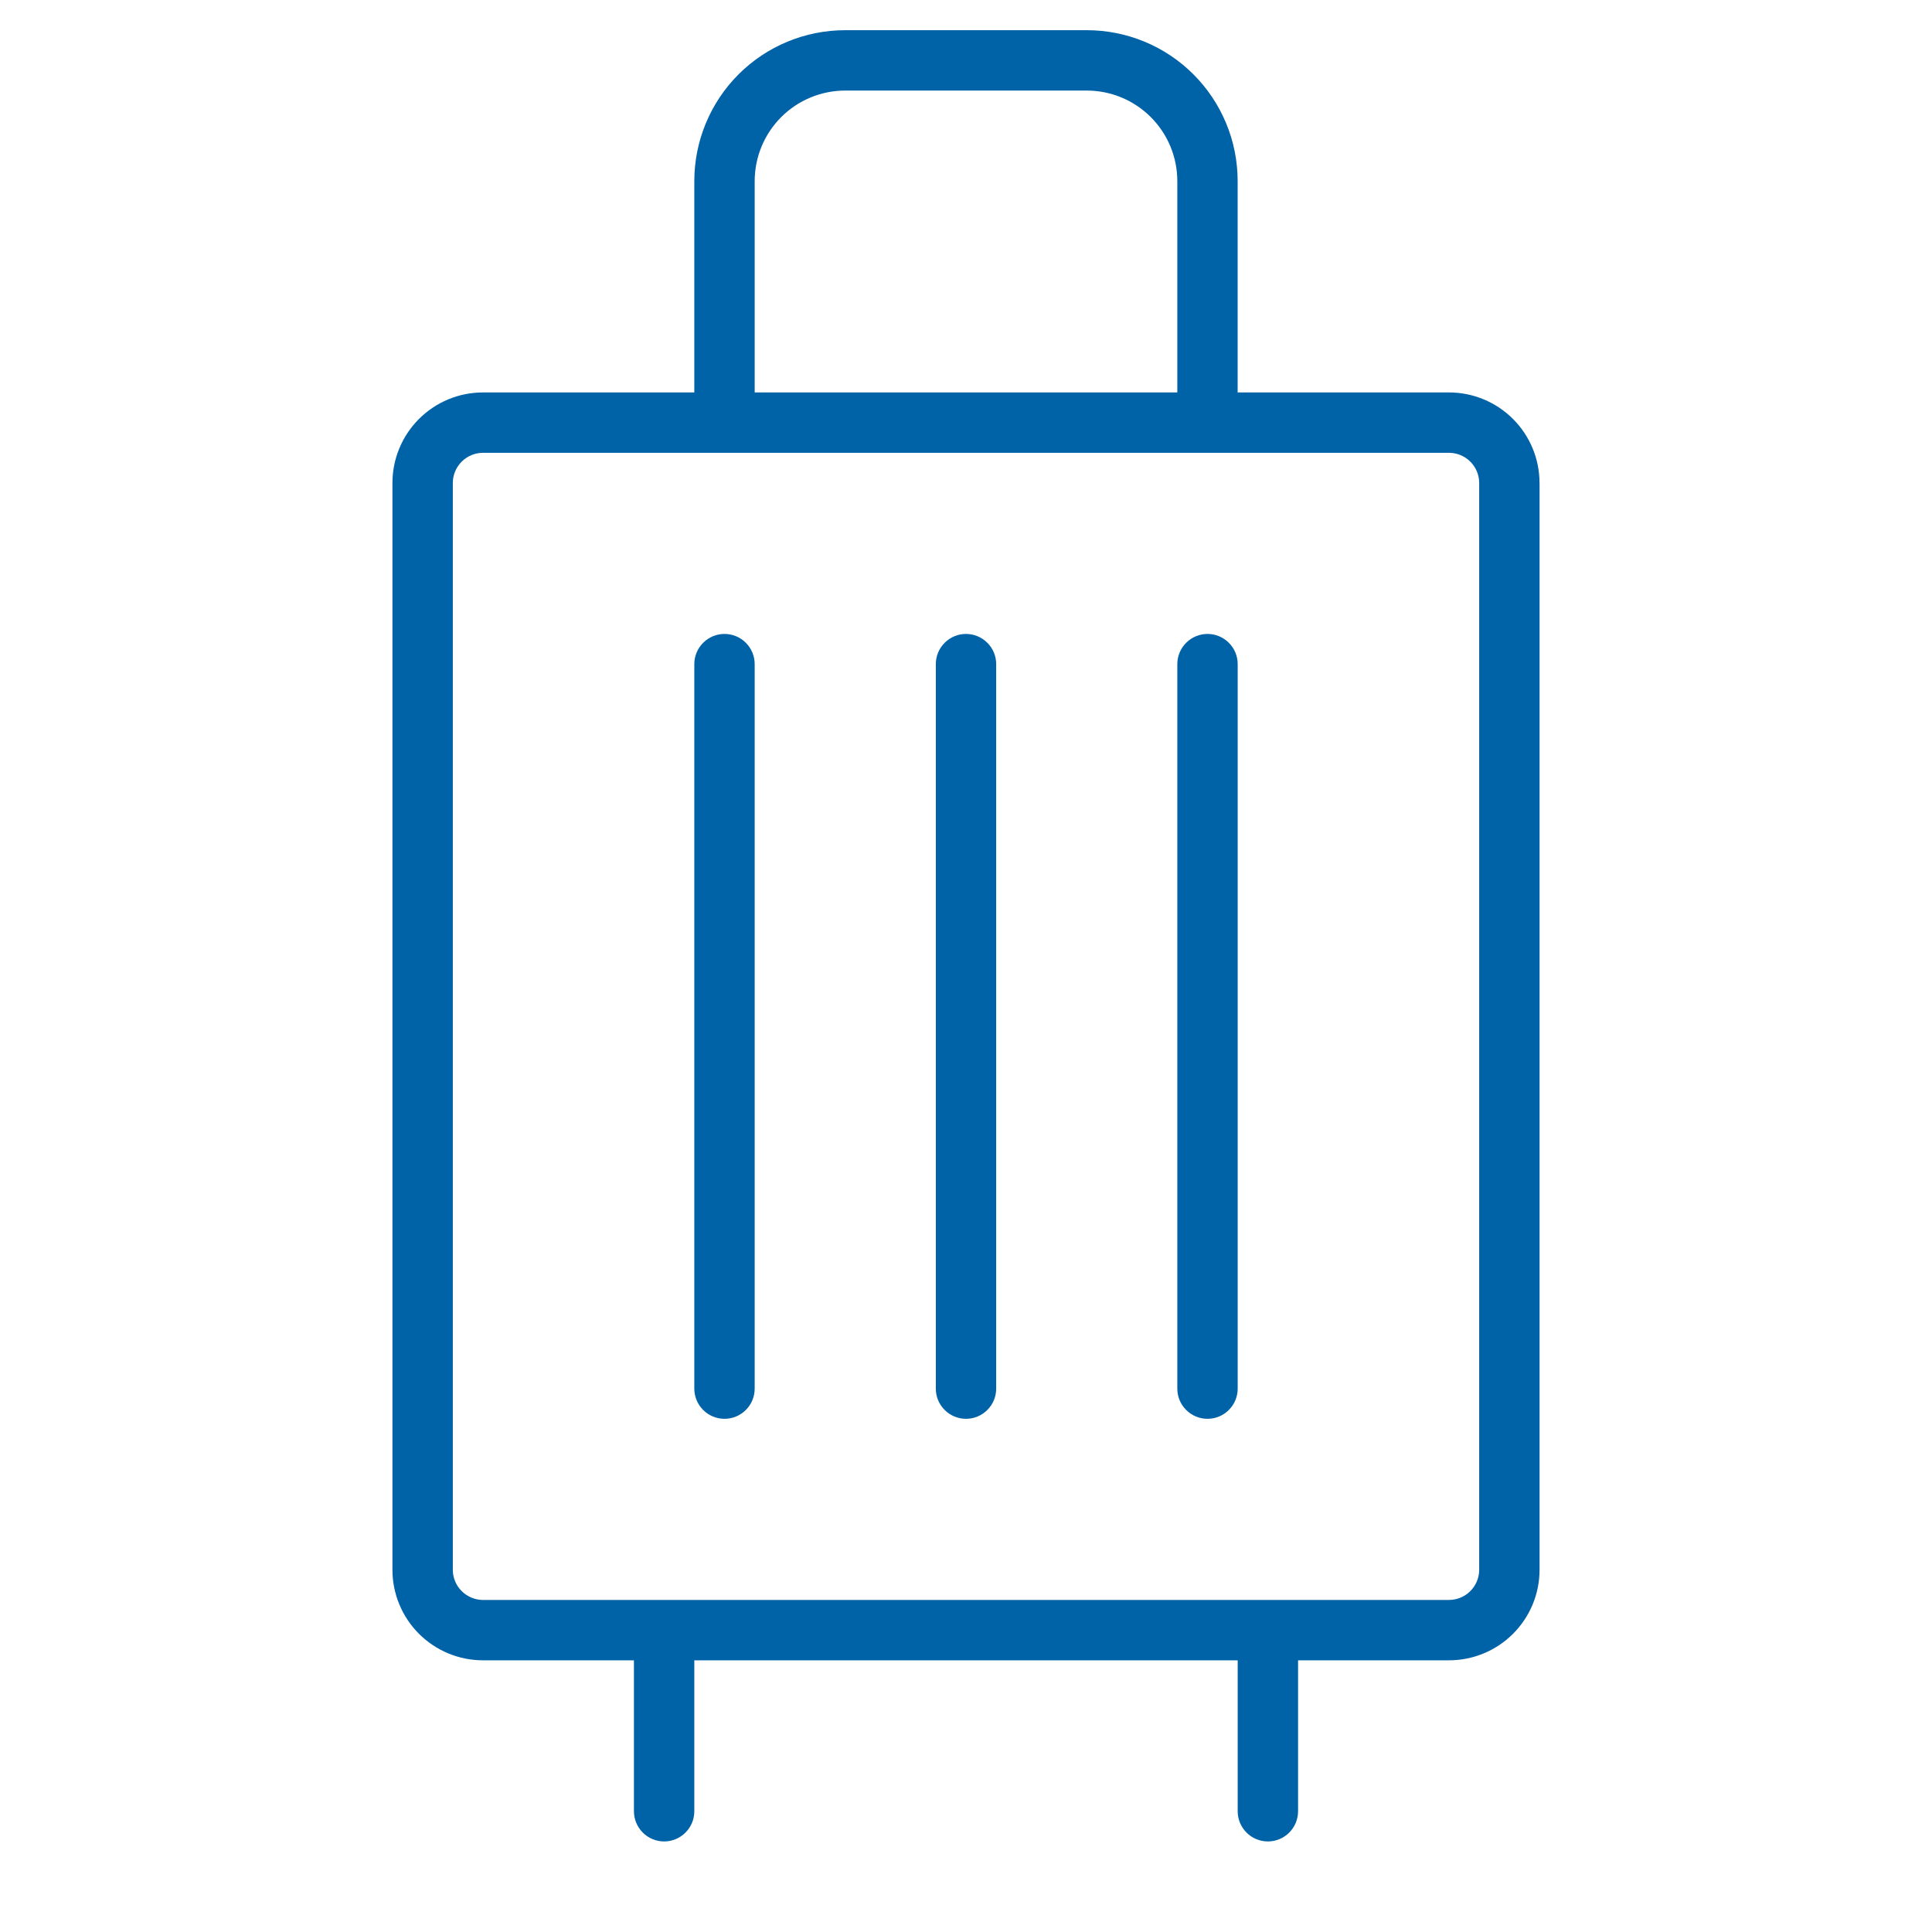 <svg fill="none" height="48" viewBox="0 0 48 48" width="48" xmlns="http://www.w3.org/2000/svg"><path d="m18.75 16.5v18c0 .199-.079.39-.22.53-.141.141-.331.22-.53.22s-.39-.079-.53-.22c-.141-.141-.22-.331-.22-.53v-18c0-.199.079-.39.22-.53.141-.141.331-.22.53-.22s.39.079.53.22c.141.141.22.331.22.53zm5.25-.75c-.199 0-.39.079-.53.22-.141.141-.22.331-.22.53v18c0 .199.079.39.22.53.141.141.331.22.53.22s.39-.079.53-.22c.141-.141.22-.331.22-.53v-18c0-.199-.079-.39-.22-.53-.141-.141-.331-.22-.53-.22zm6 0c-.199 0-.39.079-.53.22-.141.141-.22.331-.22.53v18c0 .199.079.39.22.53.141.141.331.22.53.22s.39-.079.53-.22c.141-.141.22-.331.22-.53v-18c0-.199-.079-.39-.22-.53-.141-.141-.331-.22-.53-.22zm8.25-3.75v27c0 .597-.237 1.169-.659 1.591-.422.422-.994.659-1.591.659h-3.75v3.75c0 .199-.079.39-.22.53-.141.141-.331.22-.53.22s-.39-.079-.53-.22c-.141-.141-.22-.331-.22-.53v-3.75h-13.5v3.75c0 .199-.079.39-.22.53-.141.141-.331.22-.53.22s-.39-.079-.53-.22c-.141-.141-.22-.331-.22-.53v-3.75h-3.75c-.597 0-1.169-.237-1.591-.659-.422-.422-.659-.994-.659-1.591v-27c0-.597.237-1.169.659-1.591.422-.422.994-.659 1.591-.659h5.25v-5.25c0-.995.395-1.948 1.098-2.652.703-.703 1.657-1.098 2.652-1.098h6c.492 0 .98.097 1.435.285.455.188.868.465 1.216.813.348.348.625.762.813 1.217.189.455.285.943.285 1.435v5.25h5.25c.597 0 1.169.237 1.591.659.422.422.659.994.659 1.591zm-19.5-2.25h10.5v-5.25c0-.597-.237-1.169-.659-1.591-.422-.422-.994-.659-1.591-.659h-6c-.597 0-1.169.237-1.591.659-.422.422-.659.994-.659 1.591zm18 2.25c0-.199-.079-.39-.22-.53-.141-.141-.331-.22-.53-.22h-24c-.199 0-.39.079-.53.22-.141.141-.22.331-.22.53v27c0 .199.079.39.22.53.141.141.331.22.53.22h24c.199 0 .39-.079.53-.22.141-.141.22-.331.22-.53z" fill="#0062a7"/></svg>